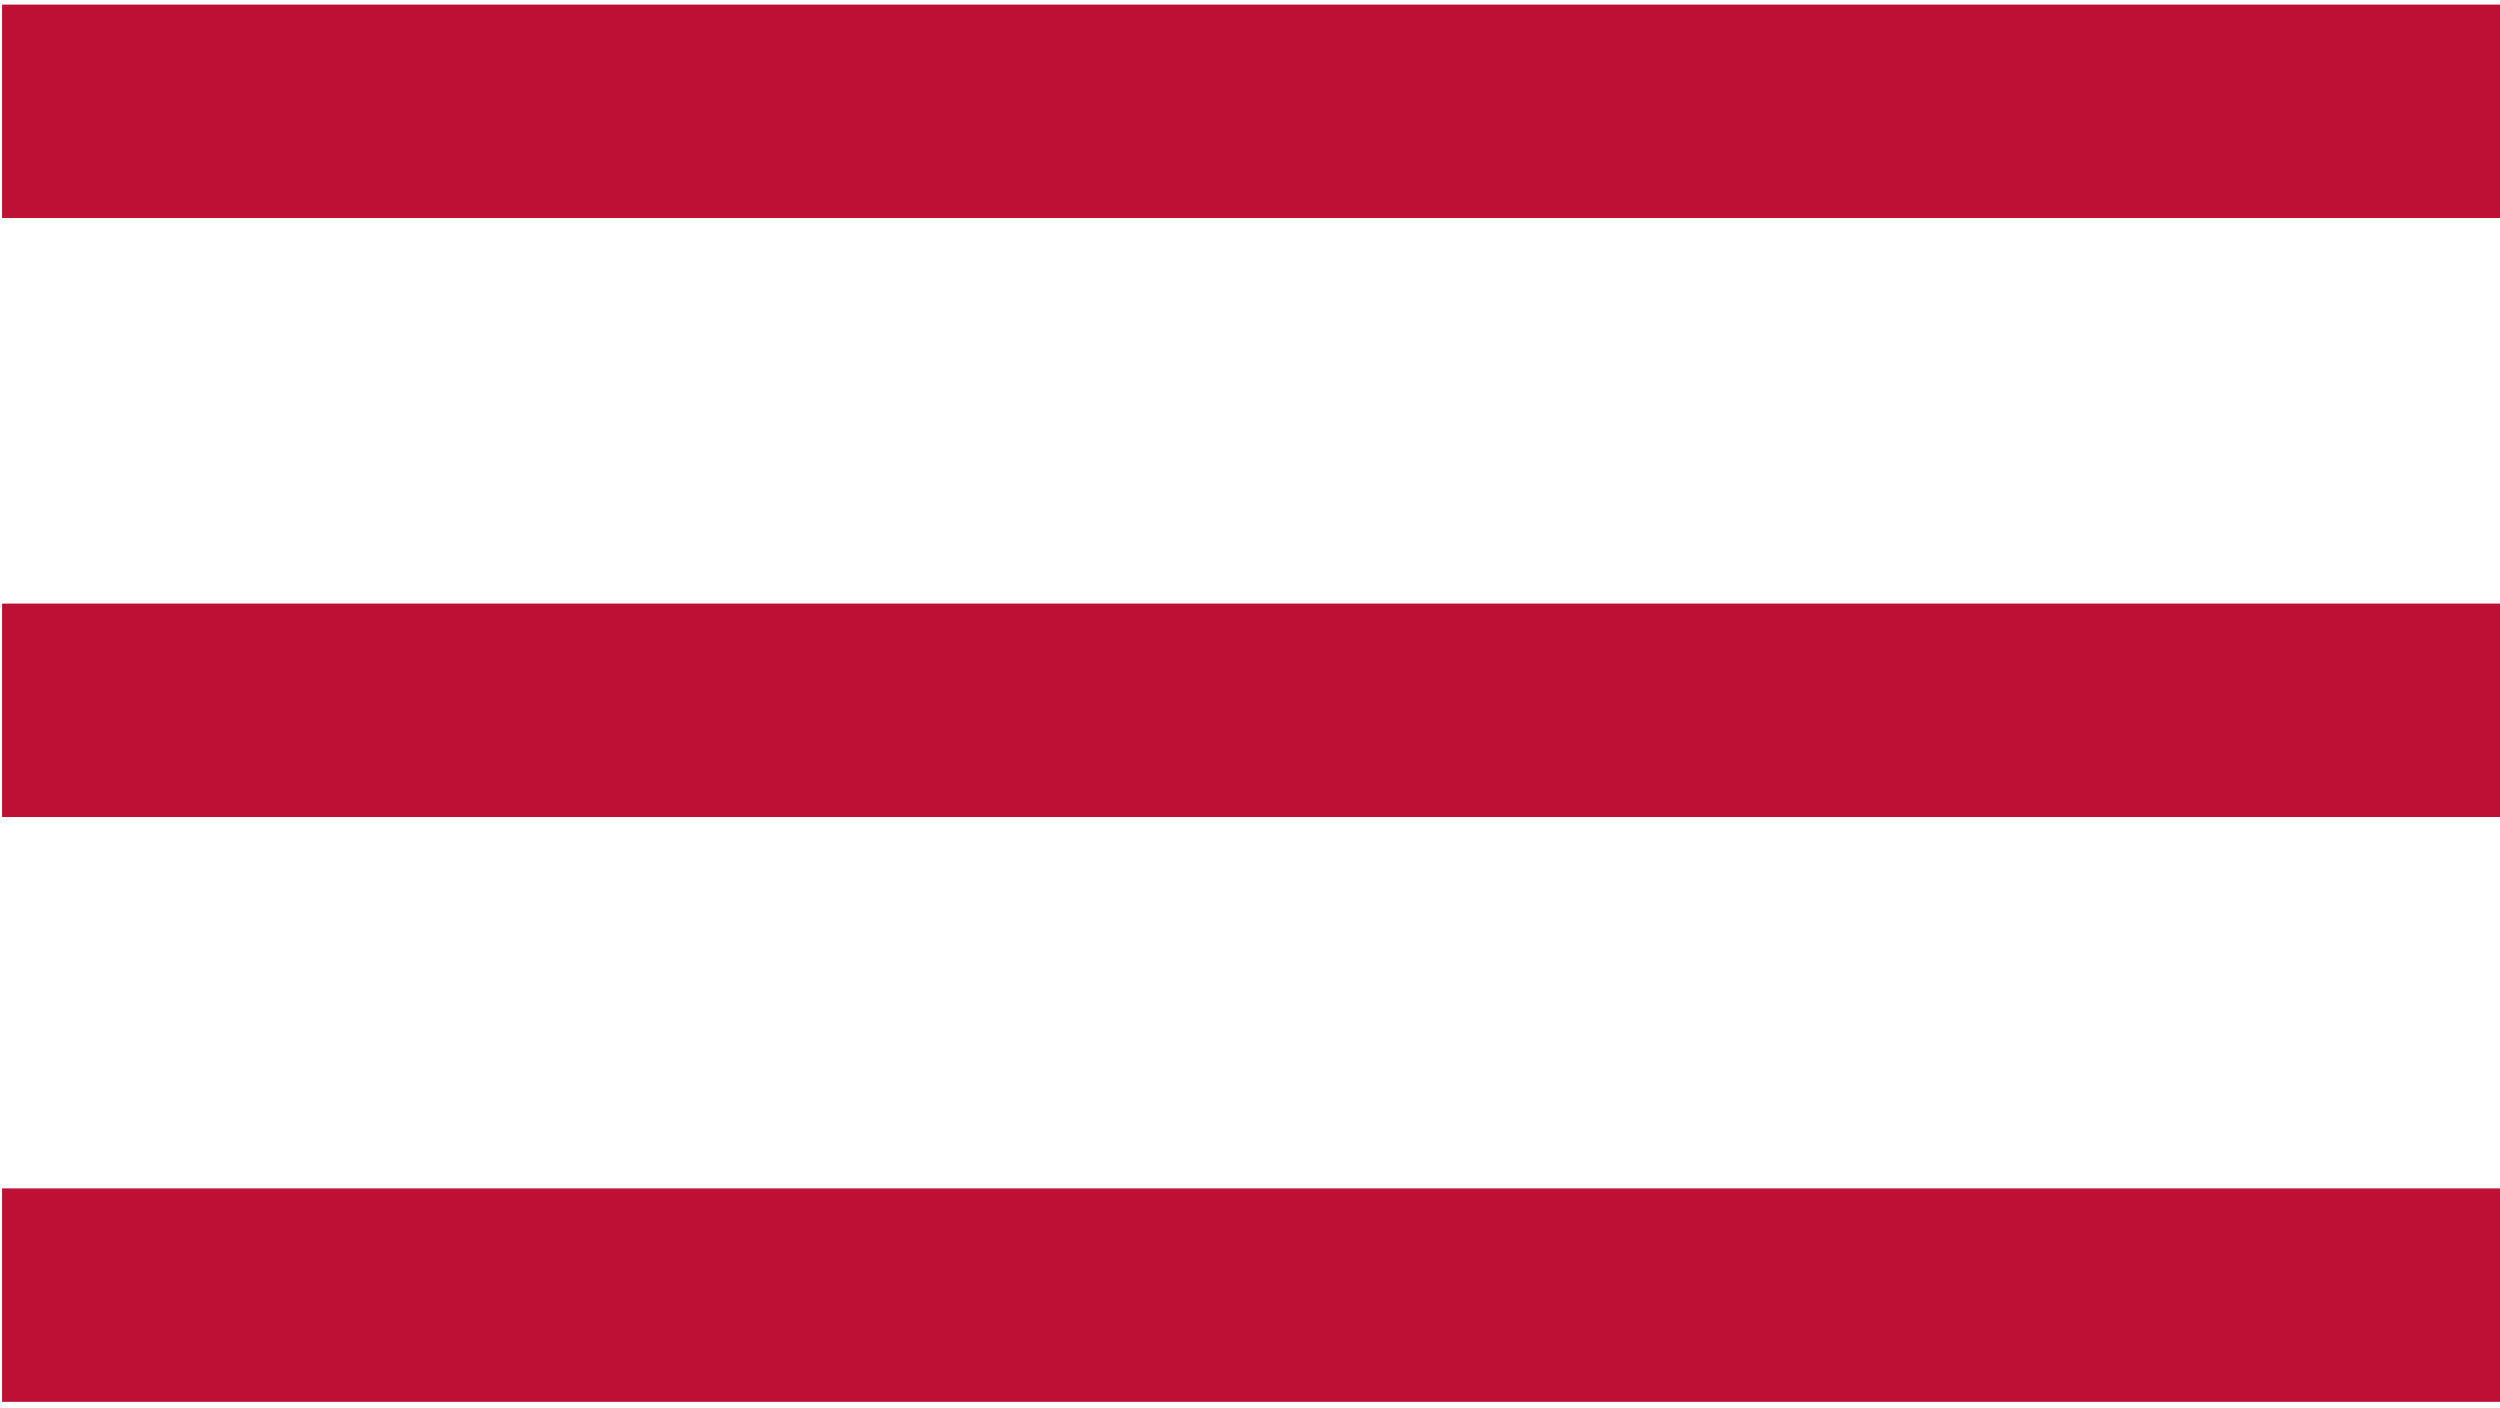 <?xml version="1.0" encoding="utf-8"?>
<!-- Generator: Adobe Illustrator 19.2.1, SVG Export Plug-In . SVG Version: 6.00 Build 0)  -->
<svg version="1.1" id="Livello_1" xmlns="http://www.w3.org/2000/svg" xmlns:xlink="http://www.w3.org/1999/xlink" x="0px" y="0px"
	 viewBox="0 0 598.5 337" style="enable-background:new 0 0 598.5 337;" xml:space="preserve">
<style type="text/css">
	.st0{fill:#BE0F34;}
</style>
<rect x="0.5" y="1.1" class="st0" width="598" height="51.1"/>
<rect x="0.5" y="144.5" class="st0" width="598" height="51.1"/>
<rect x="0.5" y="284.5" class="st0" width="598" height="51.1"/>
</svg>
